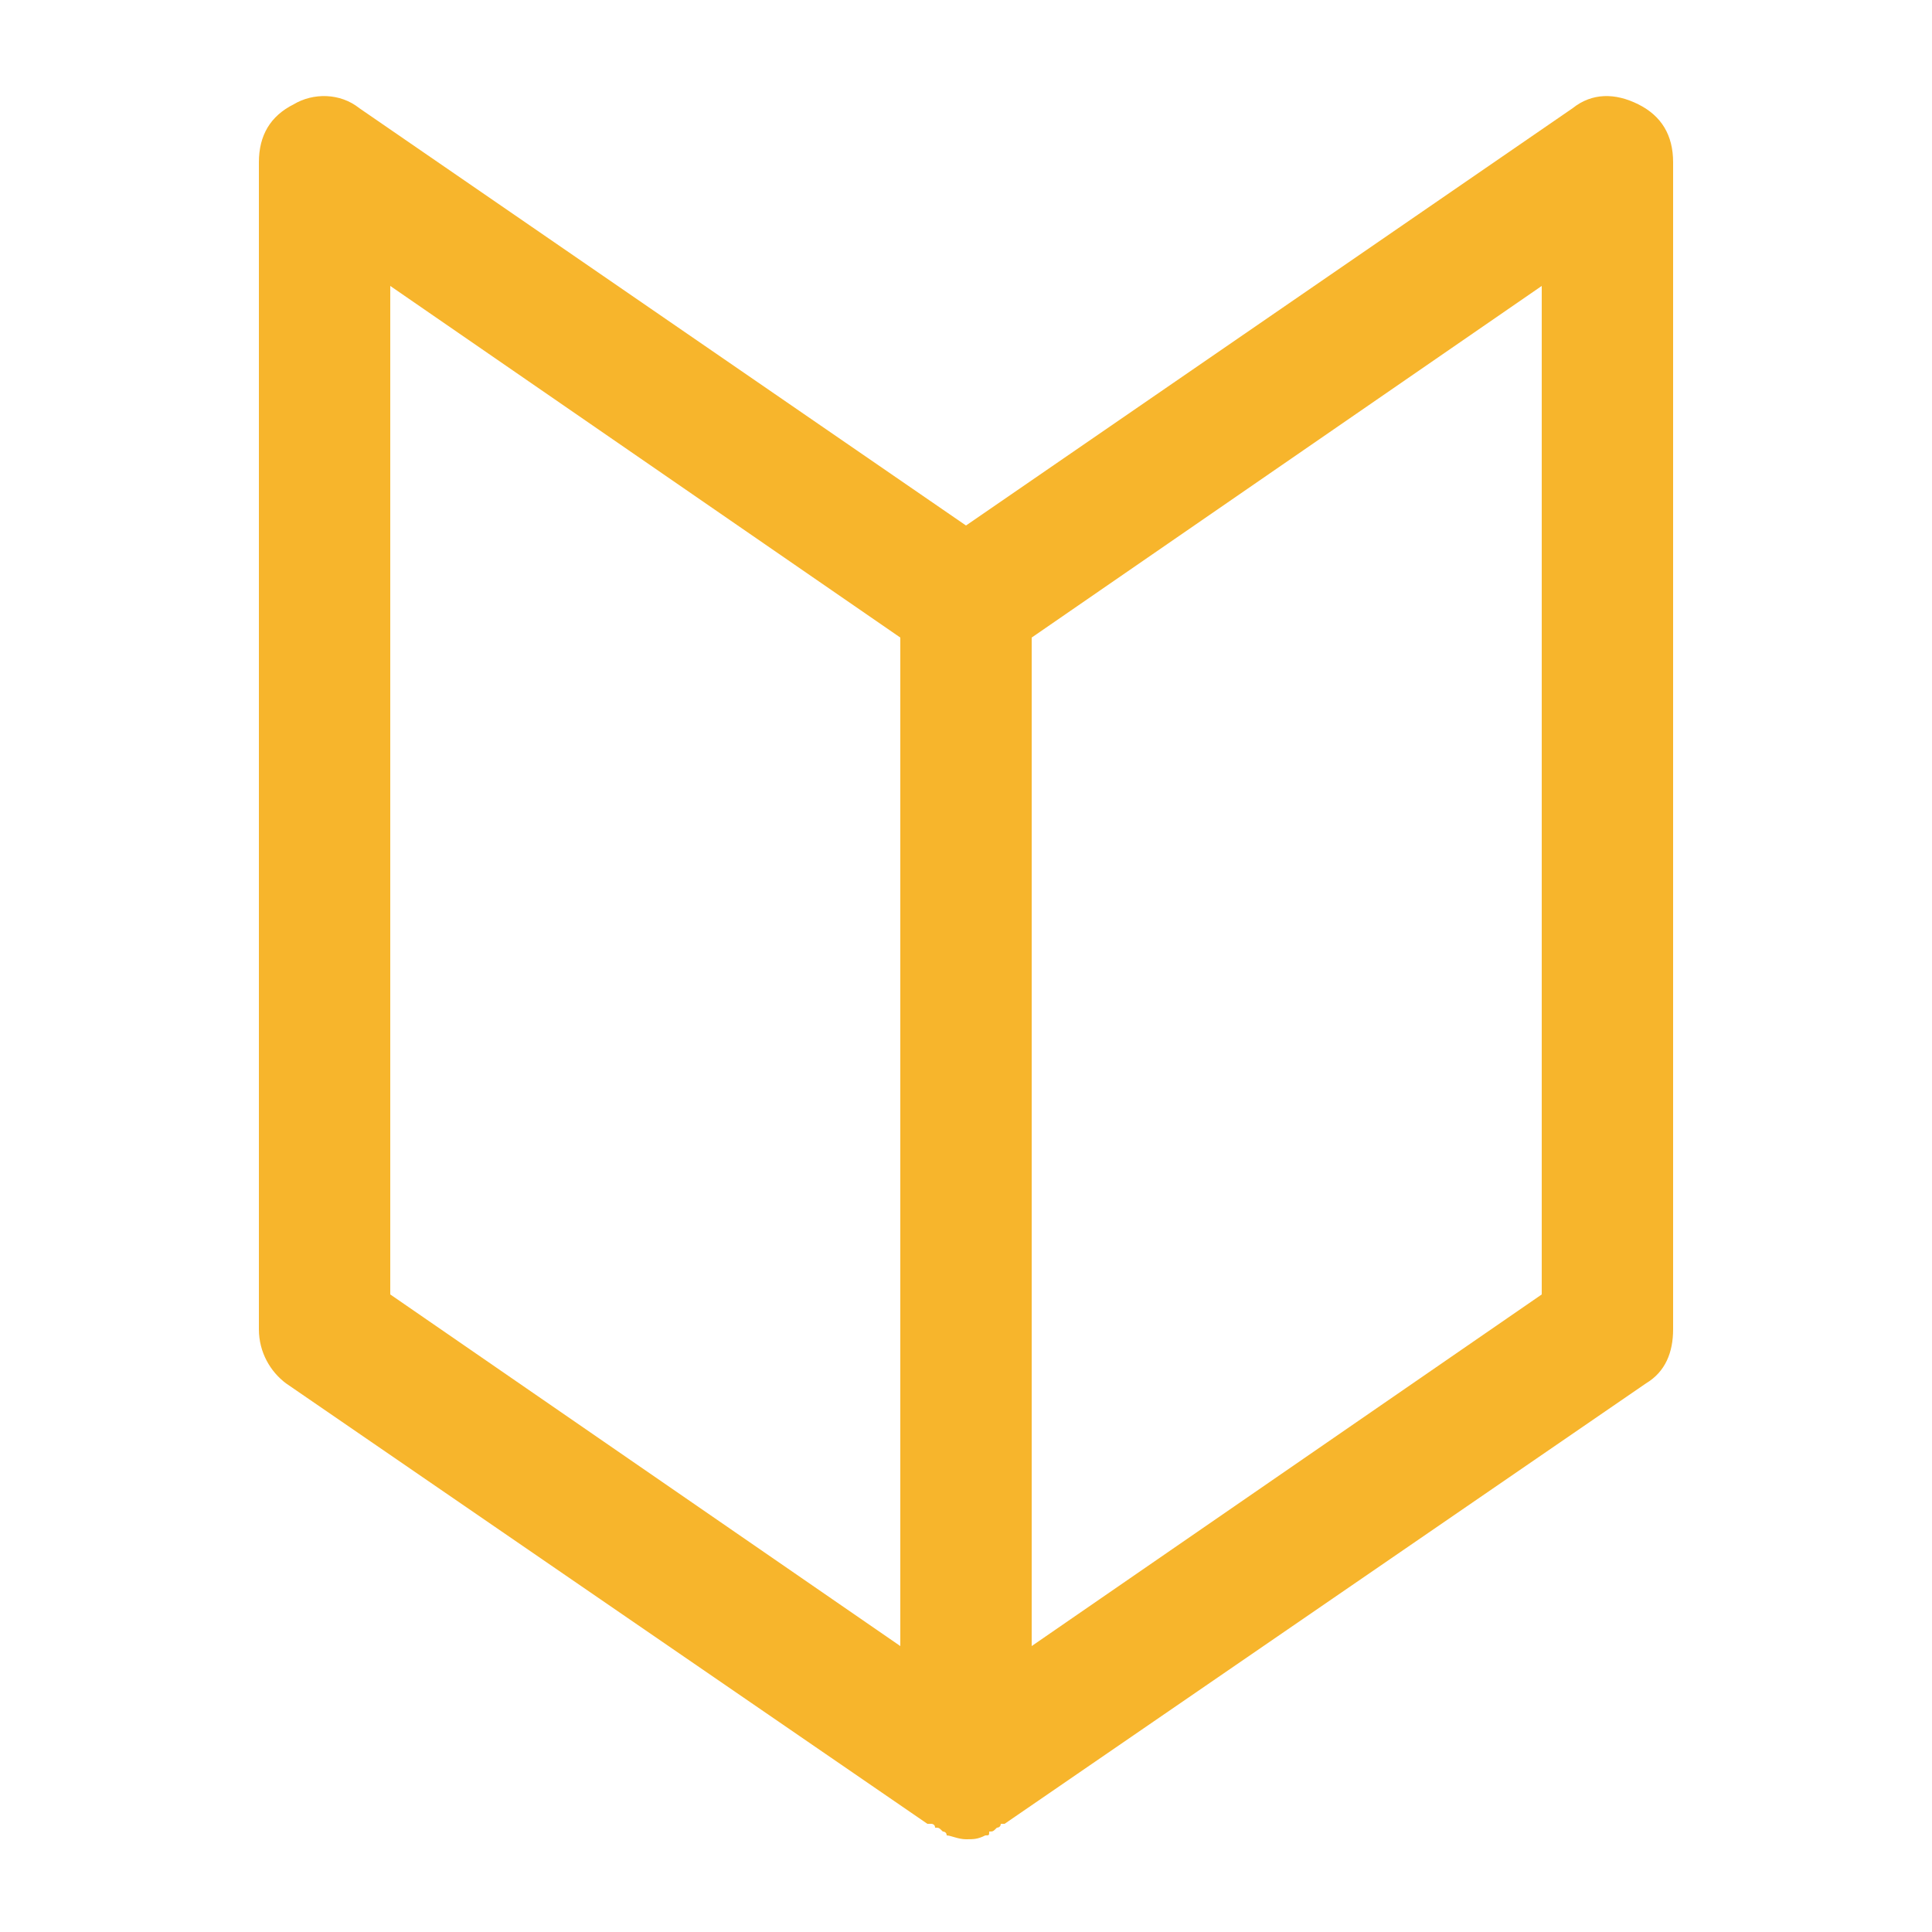 <?xml version="1.0" encoding="utf-8"?>
<!-- Generator: Adobe Illustrator 27.9.4, SVG Export Plug-In . SVG Version: 9.03 Build 54784)  -->
<svg version="1.1" id="レイヤー_1" xmlns="http://www.w3.org/2000/svg" xmlns:xlink="http://www.w3.org/1999/xlink" x="0px"
	 y="0px" viewBox="0 0 50 50" style="enable-background:new 0 0 50 50;" xml:space="preserve">
<style type="text/css">
	.st0{fill:#F7B52C;}
</style>
<path id="original_00000057846905471504972750000007379982310713618048_" class="st0" d="M42.4,2.7c-0.6-0.3-1.2-0.3-1.7,0.1
	L25,13.6L9.3,2.8C8.8,2.4,8.1,2.4,7.6,2.7C7,3,6.7,3.5,6.7,4.2v30.2c0,0.6,0.3,1.1,0.7,1.4L24,47.2c0,0,0.1,0,0.1,0
	c0,0,0.1,0,0.1,0.1c0.1,0,0.1,0,0.2,0.1c0,0,0.1,0,0.1,0.1c0.1,0,0.3,0.1,0.5,0.1s0.3,0,0.5-0.1c0.1,0,0.1,0,0.1-0.1
	c0.1,0,0.1,0,0.2-0.1c0,0,0.1,0,0.1-0.1c0,0,0.1,0,0.1,0l16.6-11.4c0.5-0.3,0.7-0.8,0.7-1.4V4.2C43.3,3.5,43,3,42.4,2.7z M10.1,7.4
	l13.2,9.1v26.1l-13.2-9.1V7.4z M39.9,33.5l-13.2,9.1V16.5l13.2-9.1V33.5z"/>
</svg>
